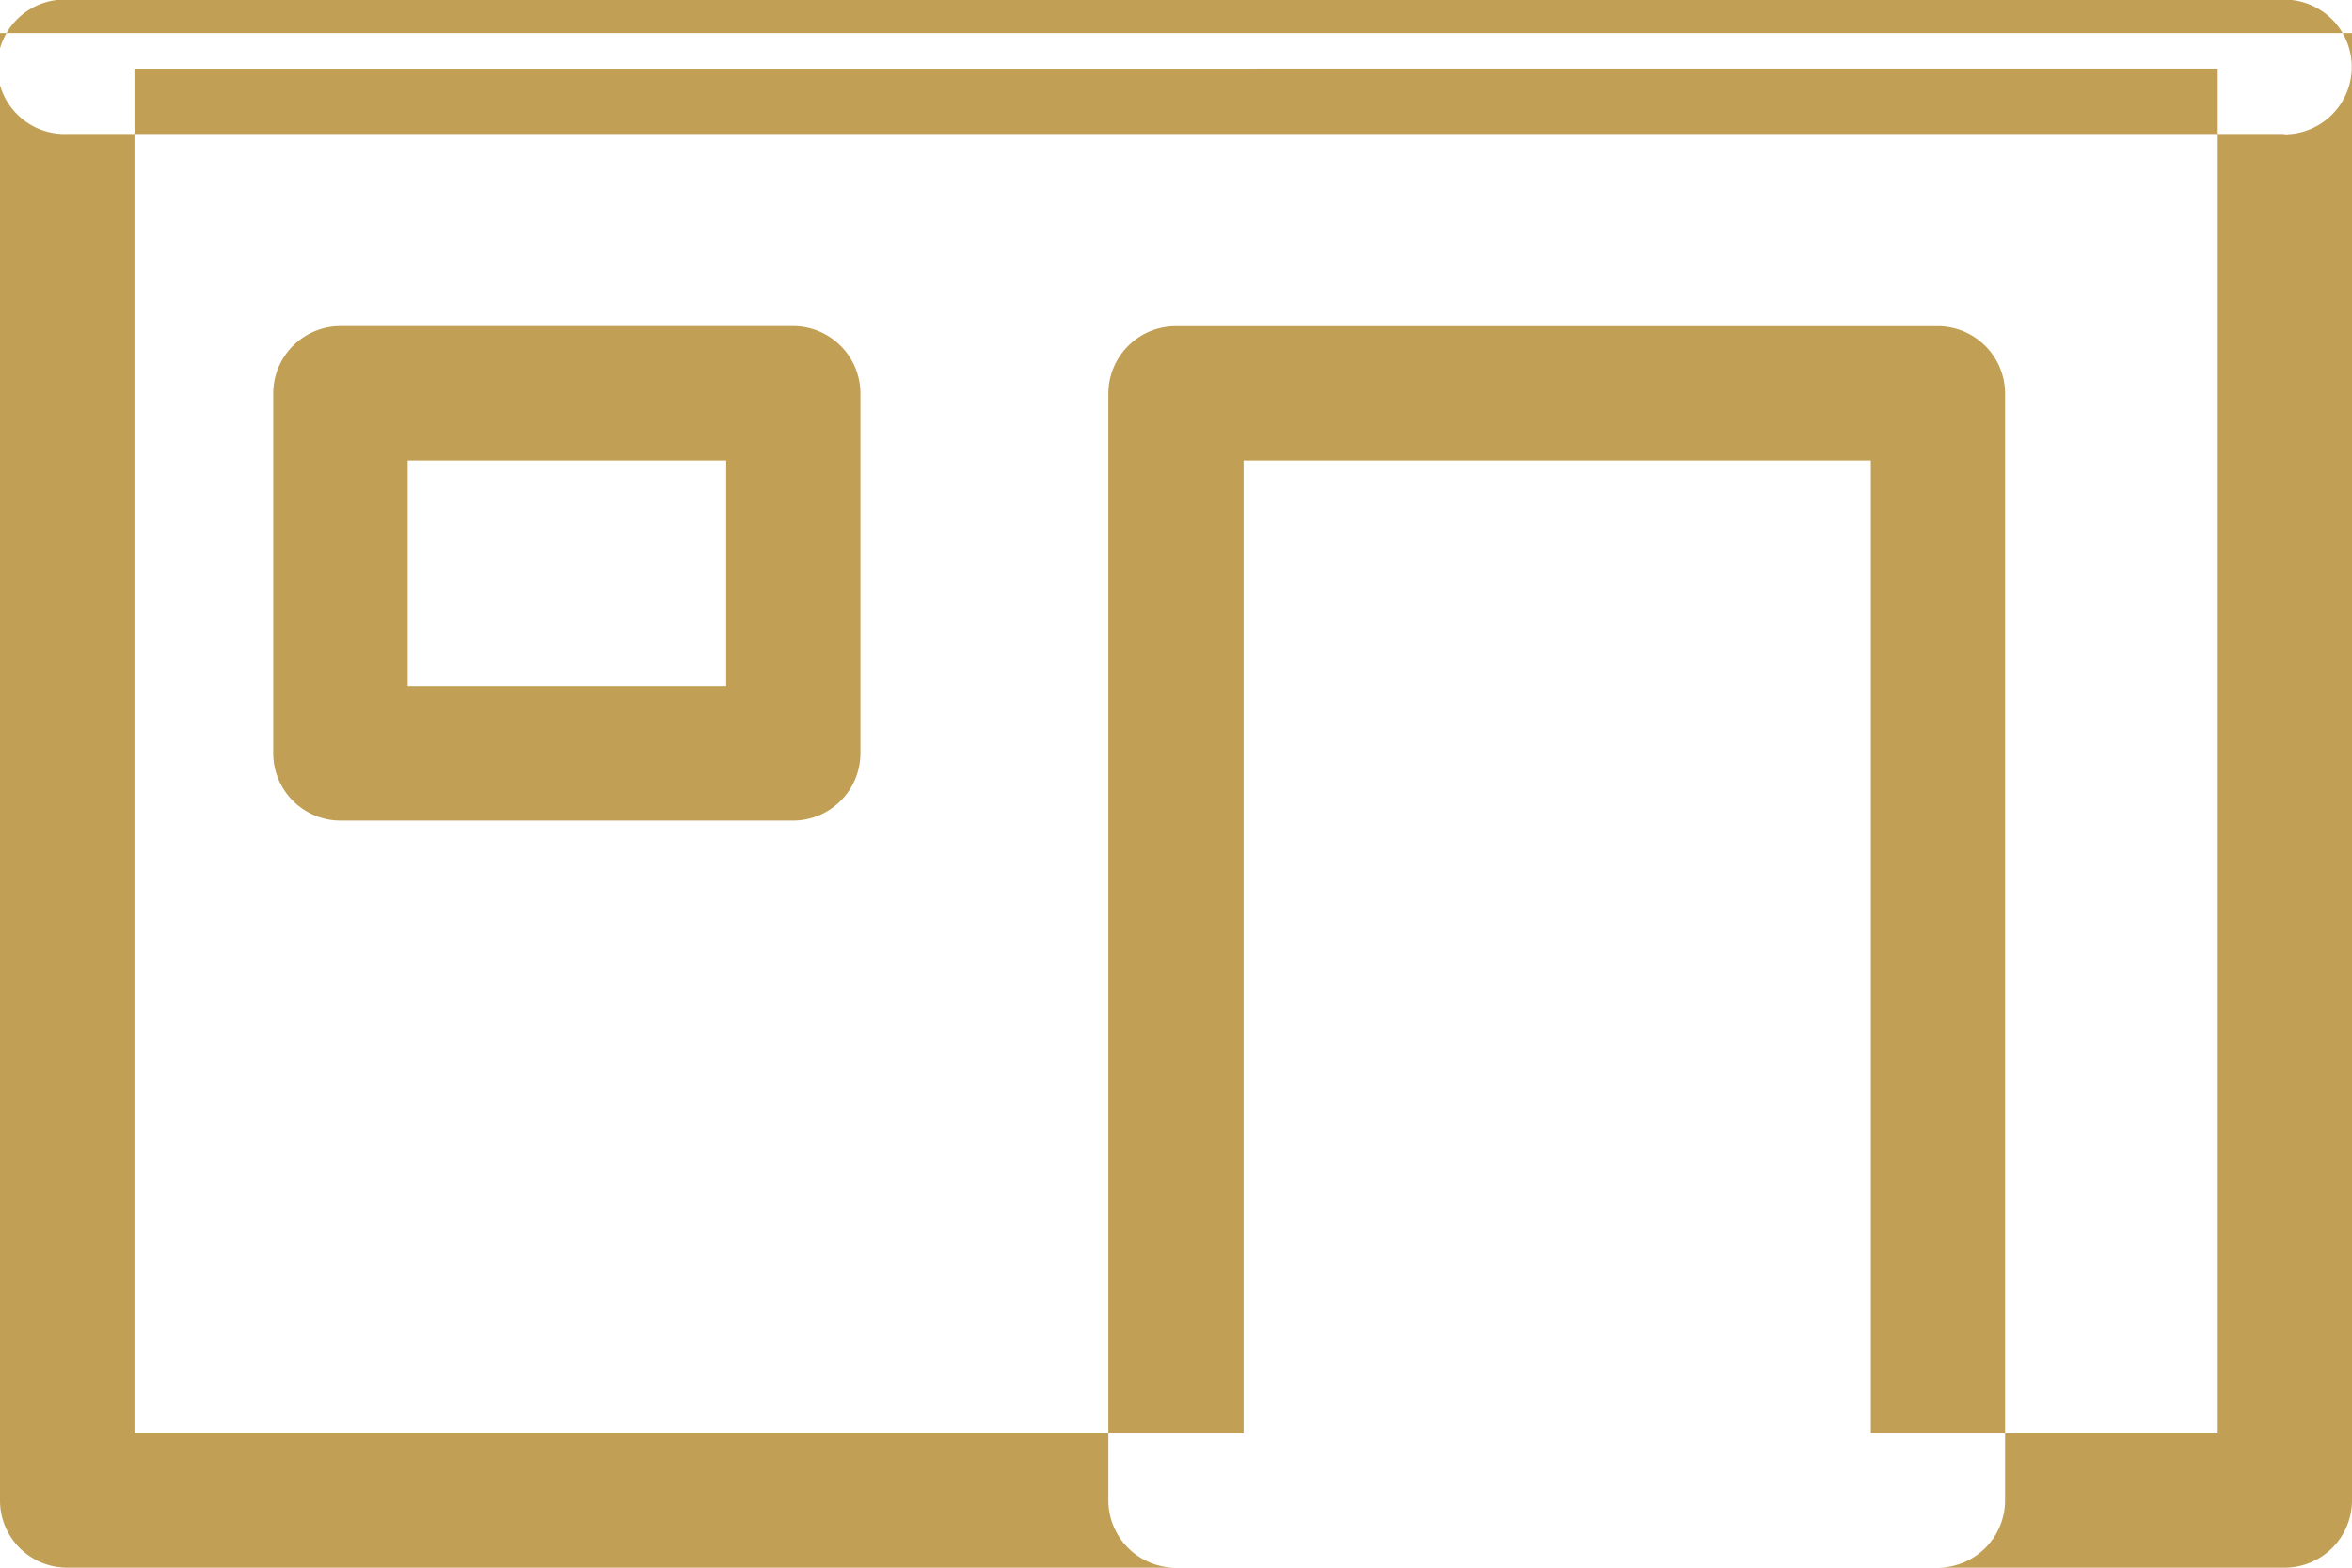 <svg xmlns="http://www.w3.org/2000/svg" width="24" height="16" viewBox="0 0 24 16">
  <defs>
    <style>
      .cls-1 {
        fill: #c19f54;
        fill-rule: evenodd;
      }
    </style>
  </defs>
  <path class="cls-1" d="M1021,645.337v14.978a0.688,0.688,0,0,1-.69.685H997.686a0.686,0.686,0,0,1-.686-0.685V645.337m1.372,0.364v13.928h21.258V645.7m-2.86,15.3H1009a0.688,0.688,0,0,1-.69-0.685v-11.3a0.689,0.689,0,0,1,.69-0.686h7.77a0.689,0.689,0,0,1,.69.686v11.3A0.688,0.688,0,0,1,1016.77,661Zm-7.08-1.371h6.4V649.7h-6.4v9.932Zm-4.6-6.254h-4.62a0.688,0.688,0,0,1-.682-0.686v-3.675a0.688,0.688,0,0,1,.682-0.686h4.62a0.689,0.689,0,0,1,.69.686v3.675A0.689,0.689,0,0,1,1005.09,653.375ZM1001.16,652h3.25V649.7h-3.25V652Zm19.15-5.633H997.686a0.686,0.686,0,1,1,0-1.371h22.624A0.686,0.686,0,1,1,1020.31,646.371Z" transform="translate(-997 -645)"/>
</svg>
